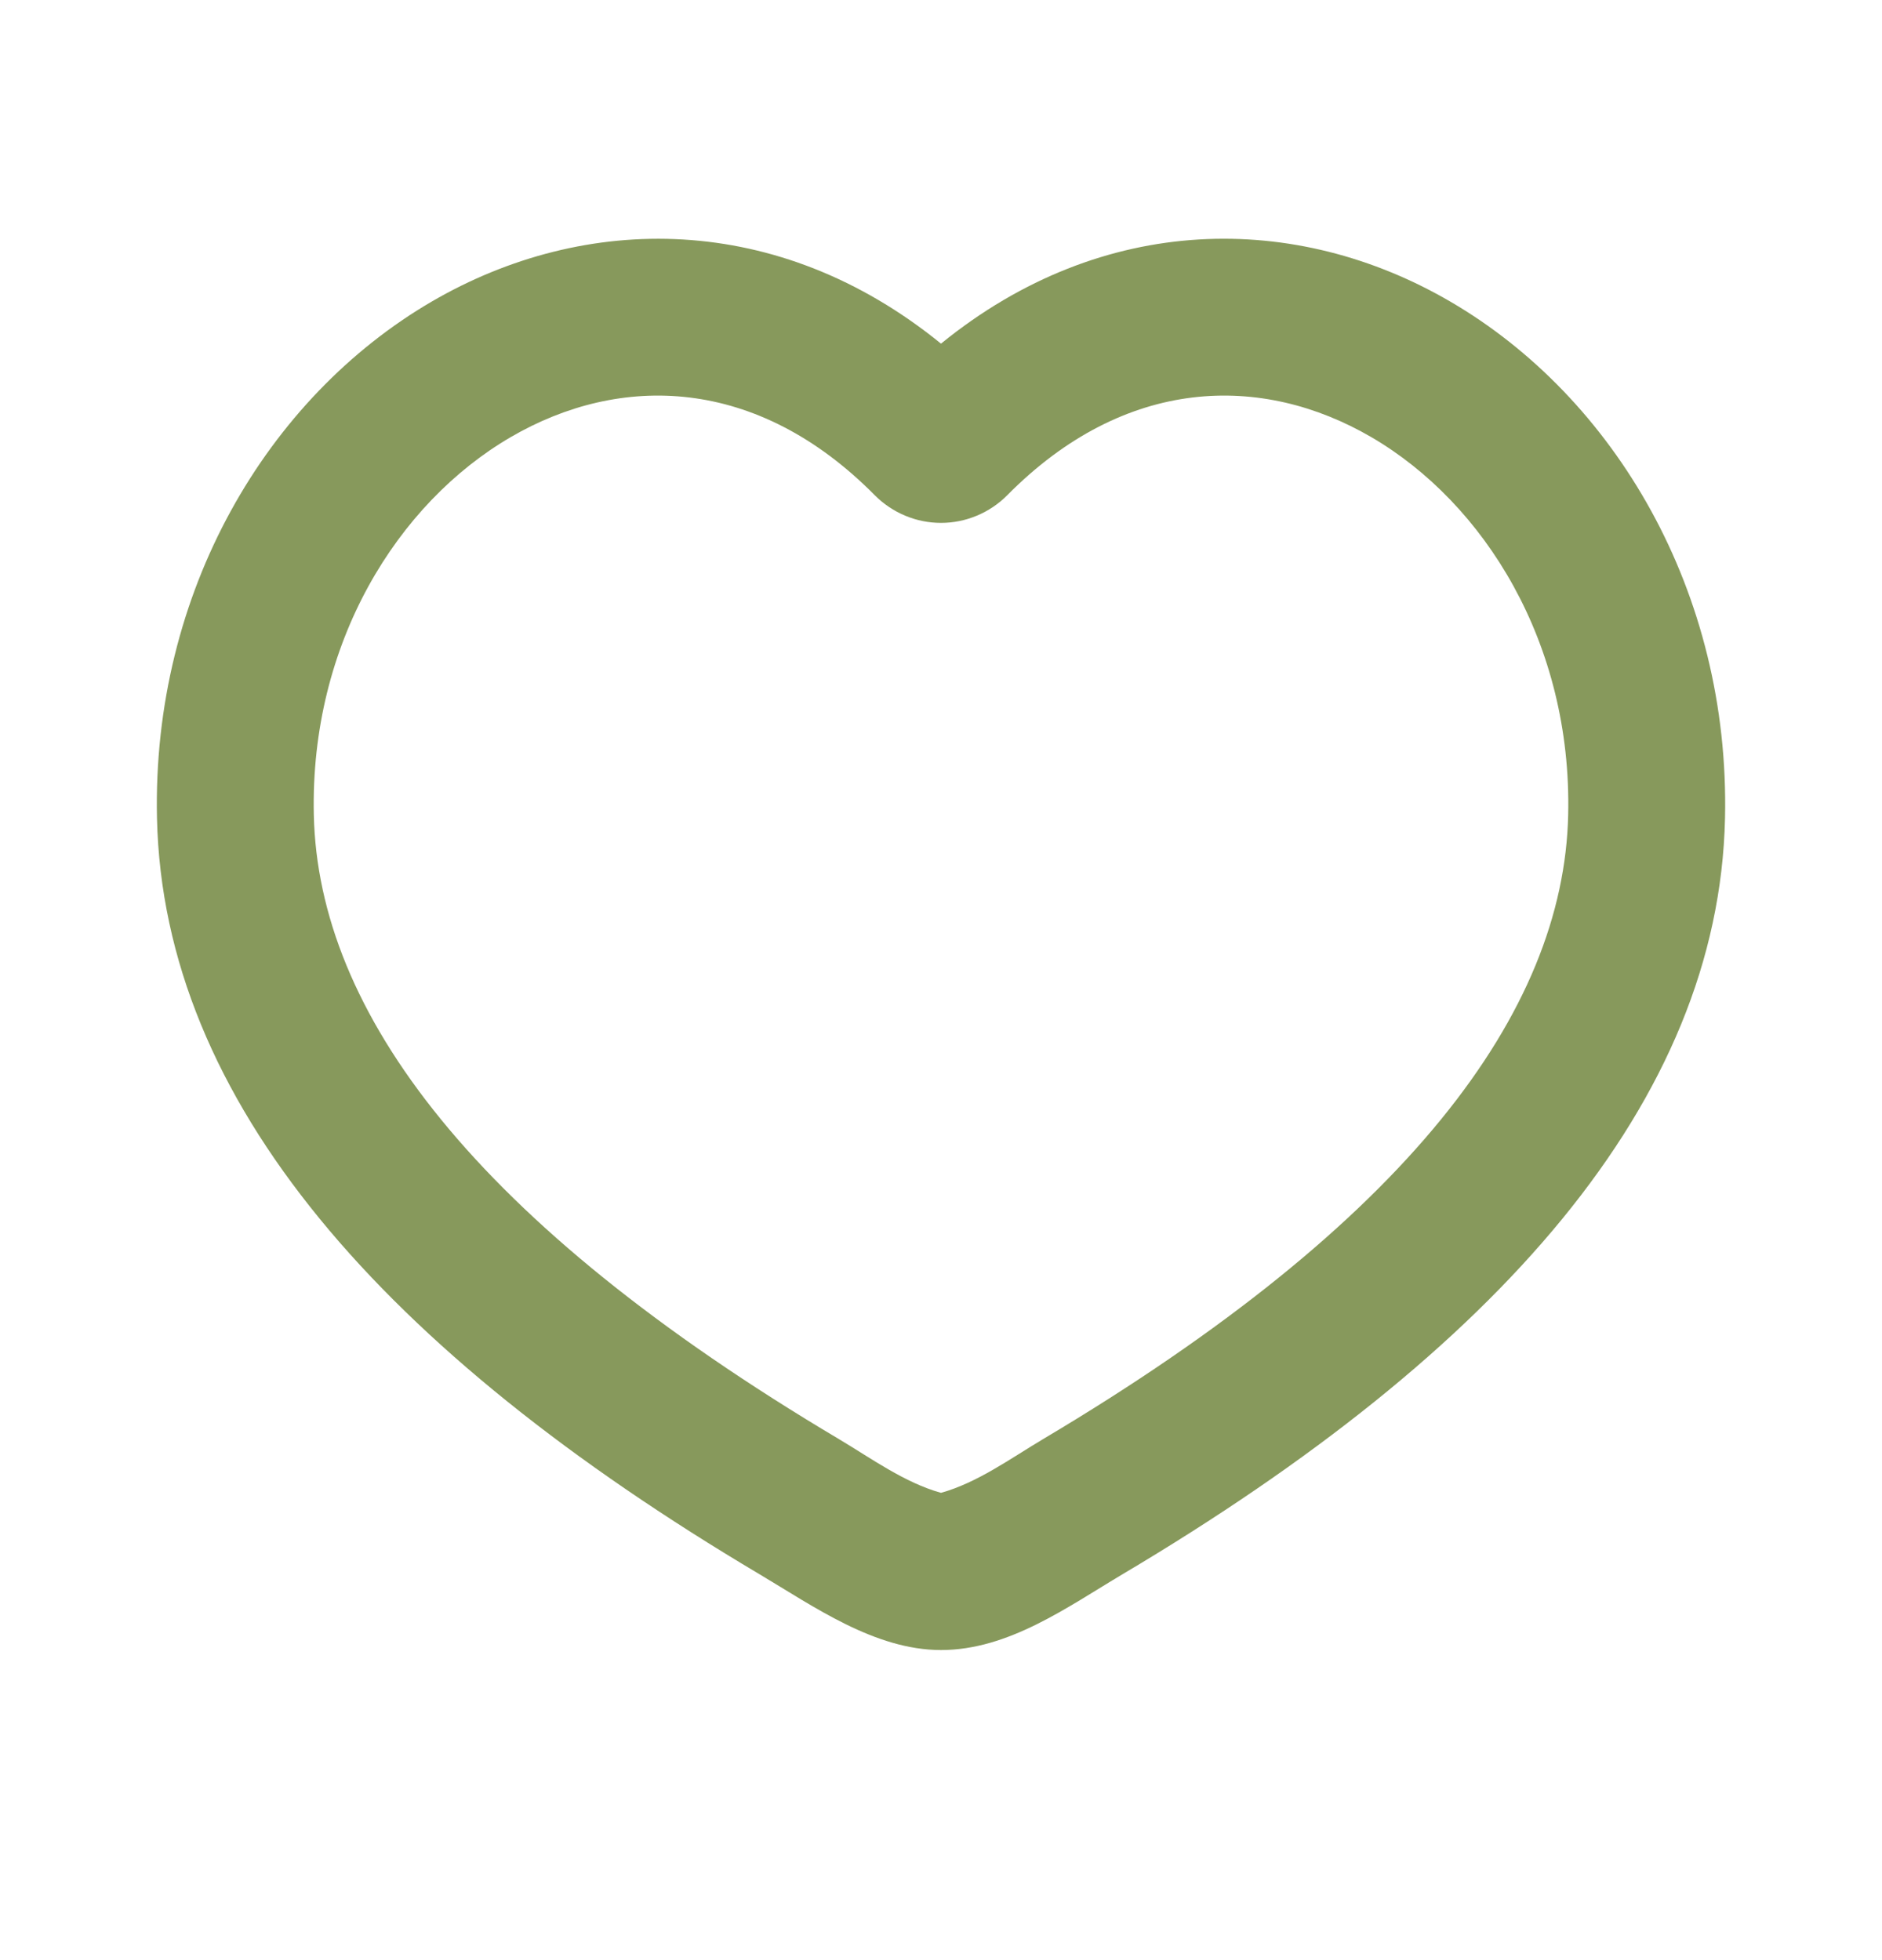 <svg width="24" height="25" viewBox="0 0 24 25" fill="none" xmlns="http://www.w3.org/2000/svg">
<g clip-path="url(#clip0_1_823)">
<path fill-rule="evenodd" clip-rule="evenodd" d="M18.494 3.846C20.589 5.067 22.063 7.546 21.998 10.438C21.917 14.048 19.108 17.232 14.319 20.076C13.609 20.498 12.861 21.045 12 21.045C11.155 21.045 10.375 20.488 9.68 20.075C4.893 17.232 2.083 14.047 2.002 10.438C1.937 7.546 3.411 5.068 5.506 3.846C7.466 2.705 9.928 2.698 12 4.383C14.072 2.698 16.534 2.704 18.494 3.846ZM17.487 5.575C16.093 4.763 14.351 4.792 12.843 6.318C12.733 6.429 12.601 6.517 12.457 6.577C12.312 6.638 12.157 6.669 12 6.669C11.843 6.669 11.688 6.638 11.543 6.577C11.399 6.517 11.268 6.429 11.157 6.318C9.649 4.792 7.907 4.763 6.513 5.575C5.069 6.417 3.953 8.203 4.002 10.395C4.058 12.906 6.042 15.589 10.702 18.357C11.11 18.6 11.536 18.911 12 19.04C12.464 18.911 12.89 18.6 13.298 18.357C17.958 15.589 19.942 12.907 19.998 10.394C20.048 8.204 18.931 6.417 17.487 5.575Z" fill="#87995C"/>
</g>
<defs>
<clipPath id="clip0_1_823">
<rect width="24" height="24" fill="white" transform="translate(0 0.045)"/>
</clipPath>
</defs>
</svg>
